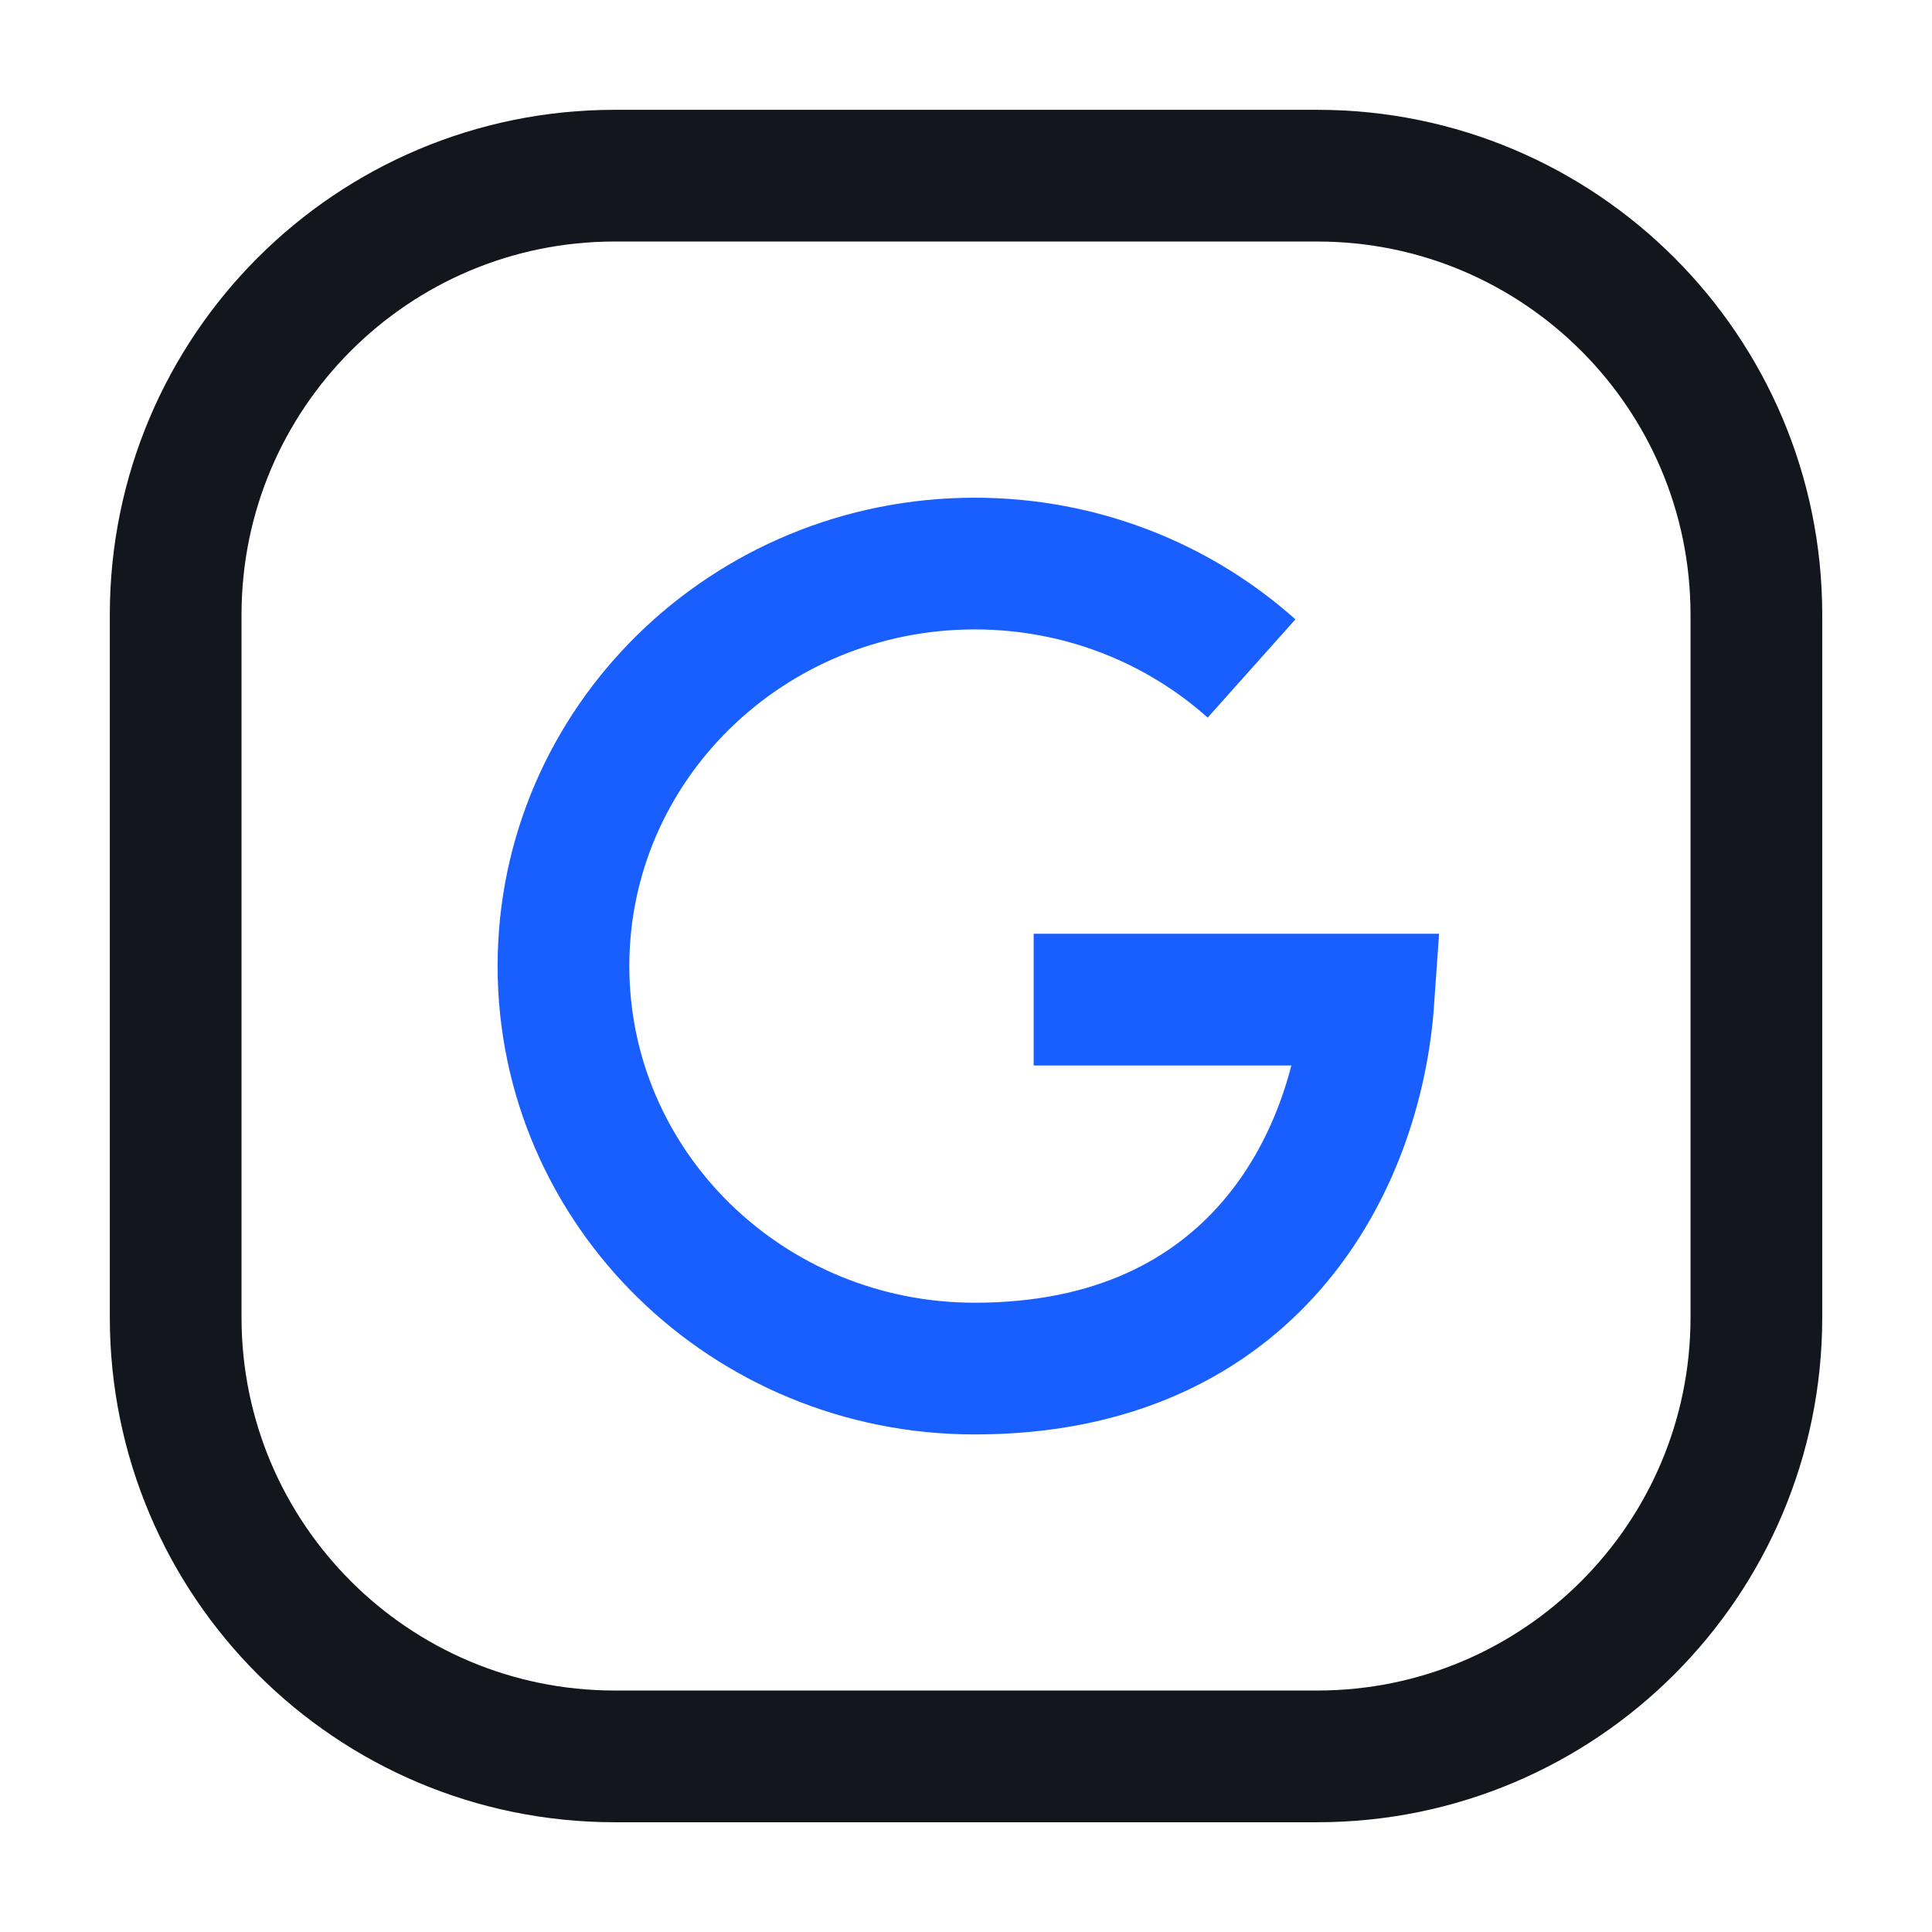 <svg width="40" height="40" viewBox="0 0 40 40" fill="none" xmlns="http://www.w3.org/2000/svg">
<path d="M25.912 13.84C24.401 12.491 22.387 11.668 20.181 11.668C15.478 11.668 11.666 15.4 11.666 20.001C11.666 24.603 15.478 28.335 20.181 28.335C25.963 28.335 28.099 24.051 28.333 20.696H21.401" stroke="#195EFF" stroke-width="2.727"/>
<path d="M36.364 12.728V27.273C36.364 32.294 32.294 36.364 27.273 36.364H12.728C7.707 36.364 3.637 32.294 3.637 27.273V12.728C3.637 7.707 7.707 3.637 12.728 3.637H27.273C32.294 3.637 36.364 7.707 36.364 12.728Z" stroke="#13161C" stroke-width="2.727" stroke-linecap="round" stroke-linejoin="round"/>
</svg>
